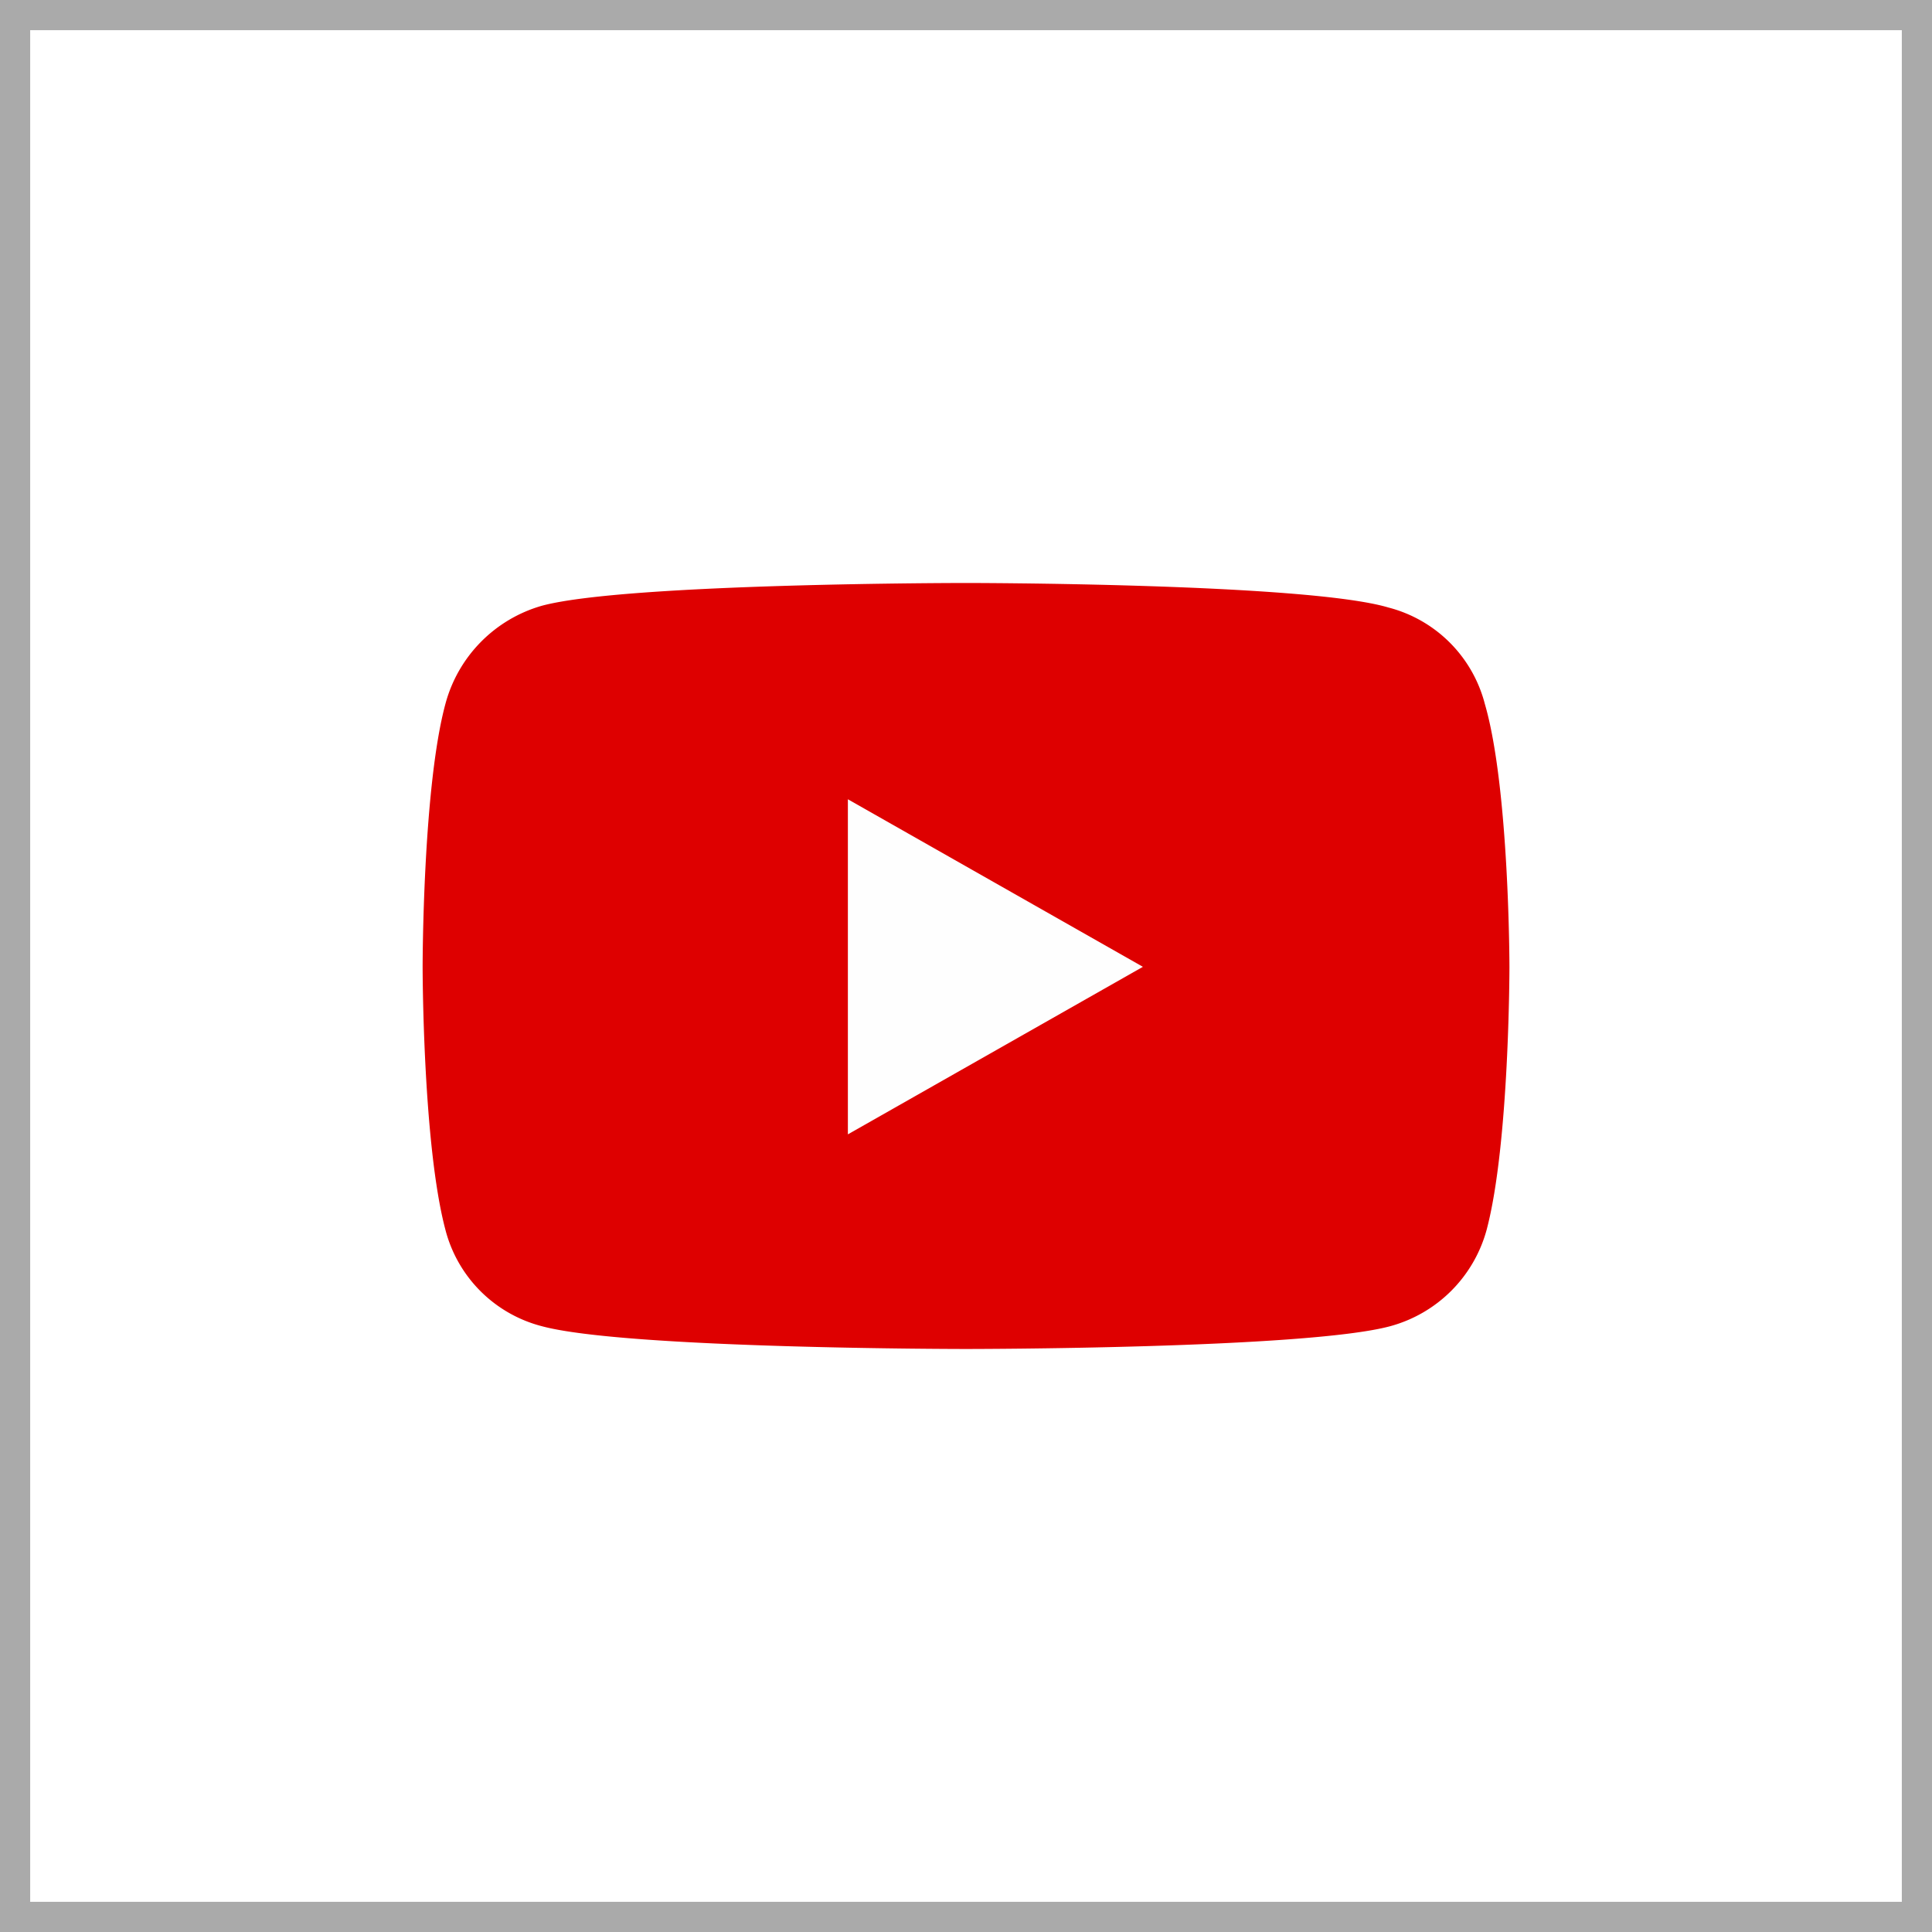 <svg xmlns="http://www.w3.org/2000/svg" width="64" height="64" viewBox="0 0 64 64">
  <g id="グループ_37158" data-name="グループ 37158" transform="translate(17612 20466)">
    <g id="グループ_37146" data-name="グループ 37146" transform="translate(465 141)">
      <g id="長方形_45302" data-name="長方形 45302" transform="translate(-18077 -20607)" fill="#fff" stroke="#aaa" stroke-width="1">
        <rect width="64" height="64" stroke="none"/>
        <rect x="0.5" y="0.5" width="63" height="63" fill="none"/>
      </g>
      <g id="icon_youtube_bk" transform="translate(-18063 -20587.688)">
        <path id="パス_12" d="M35.187,4.006A4.448,4.448,0,0,0,31.994.813C29.265,0,18,0,18,0S6.735,0,3.948.755A4.623,4.623,0,0,0,.755,4.006C0,6.794,0,12.716,0,12.716s0,5.865.755,8.71a4.448,4.448,0,0,0,3.194,3.194c2.787.755,14.052.755,14.052.755s11.265,0,14.052-.755a4.546,4.546,0,0,0,3.194-3.194c.755-2.845.755-8.71.755-8.71S36,6.794,35.187,4.006Z" fill="#de0000"/>
        <path id="パス_13" d="M24.6,23.8V12.7l9.773,5.55Z" transform="translate(-10.513 -5.535)" fill="#fefefe"/>
      </g>
    </g>
  </g>
</svg>
